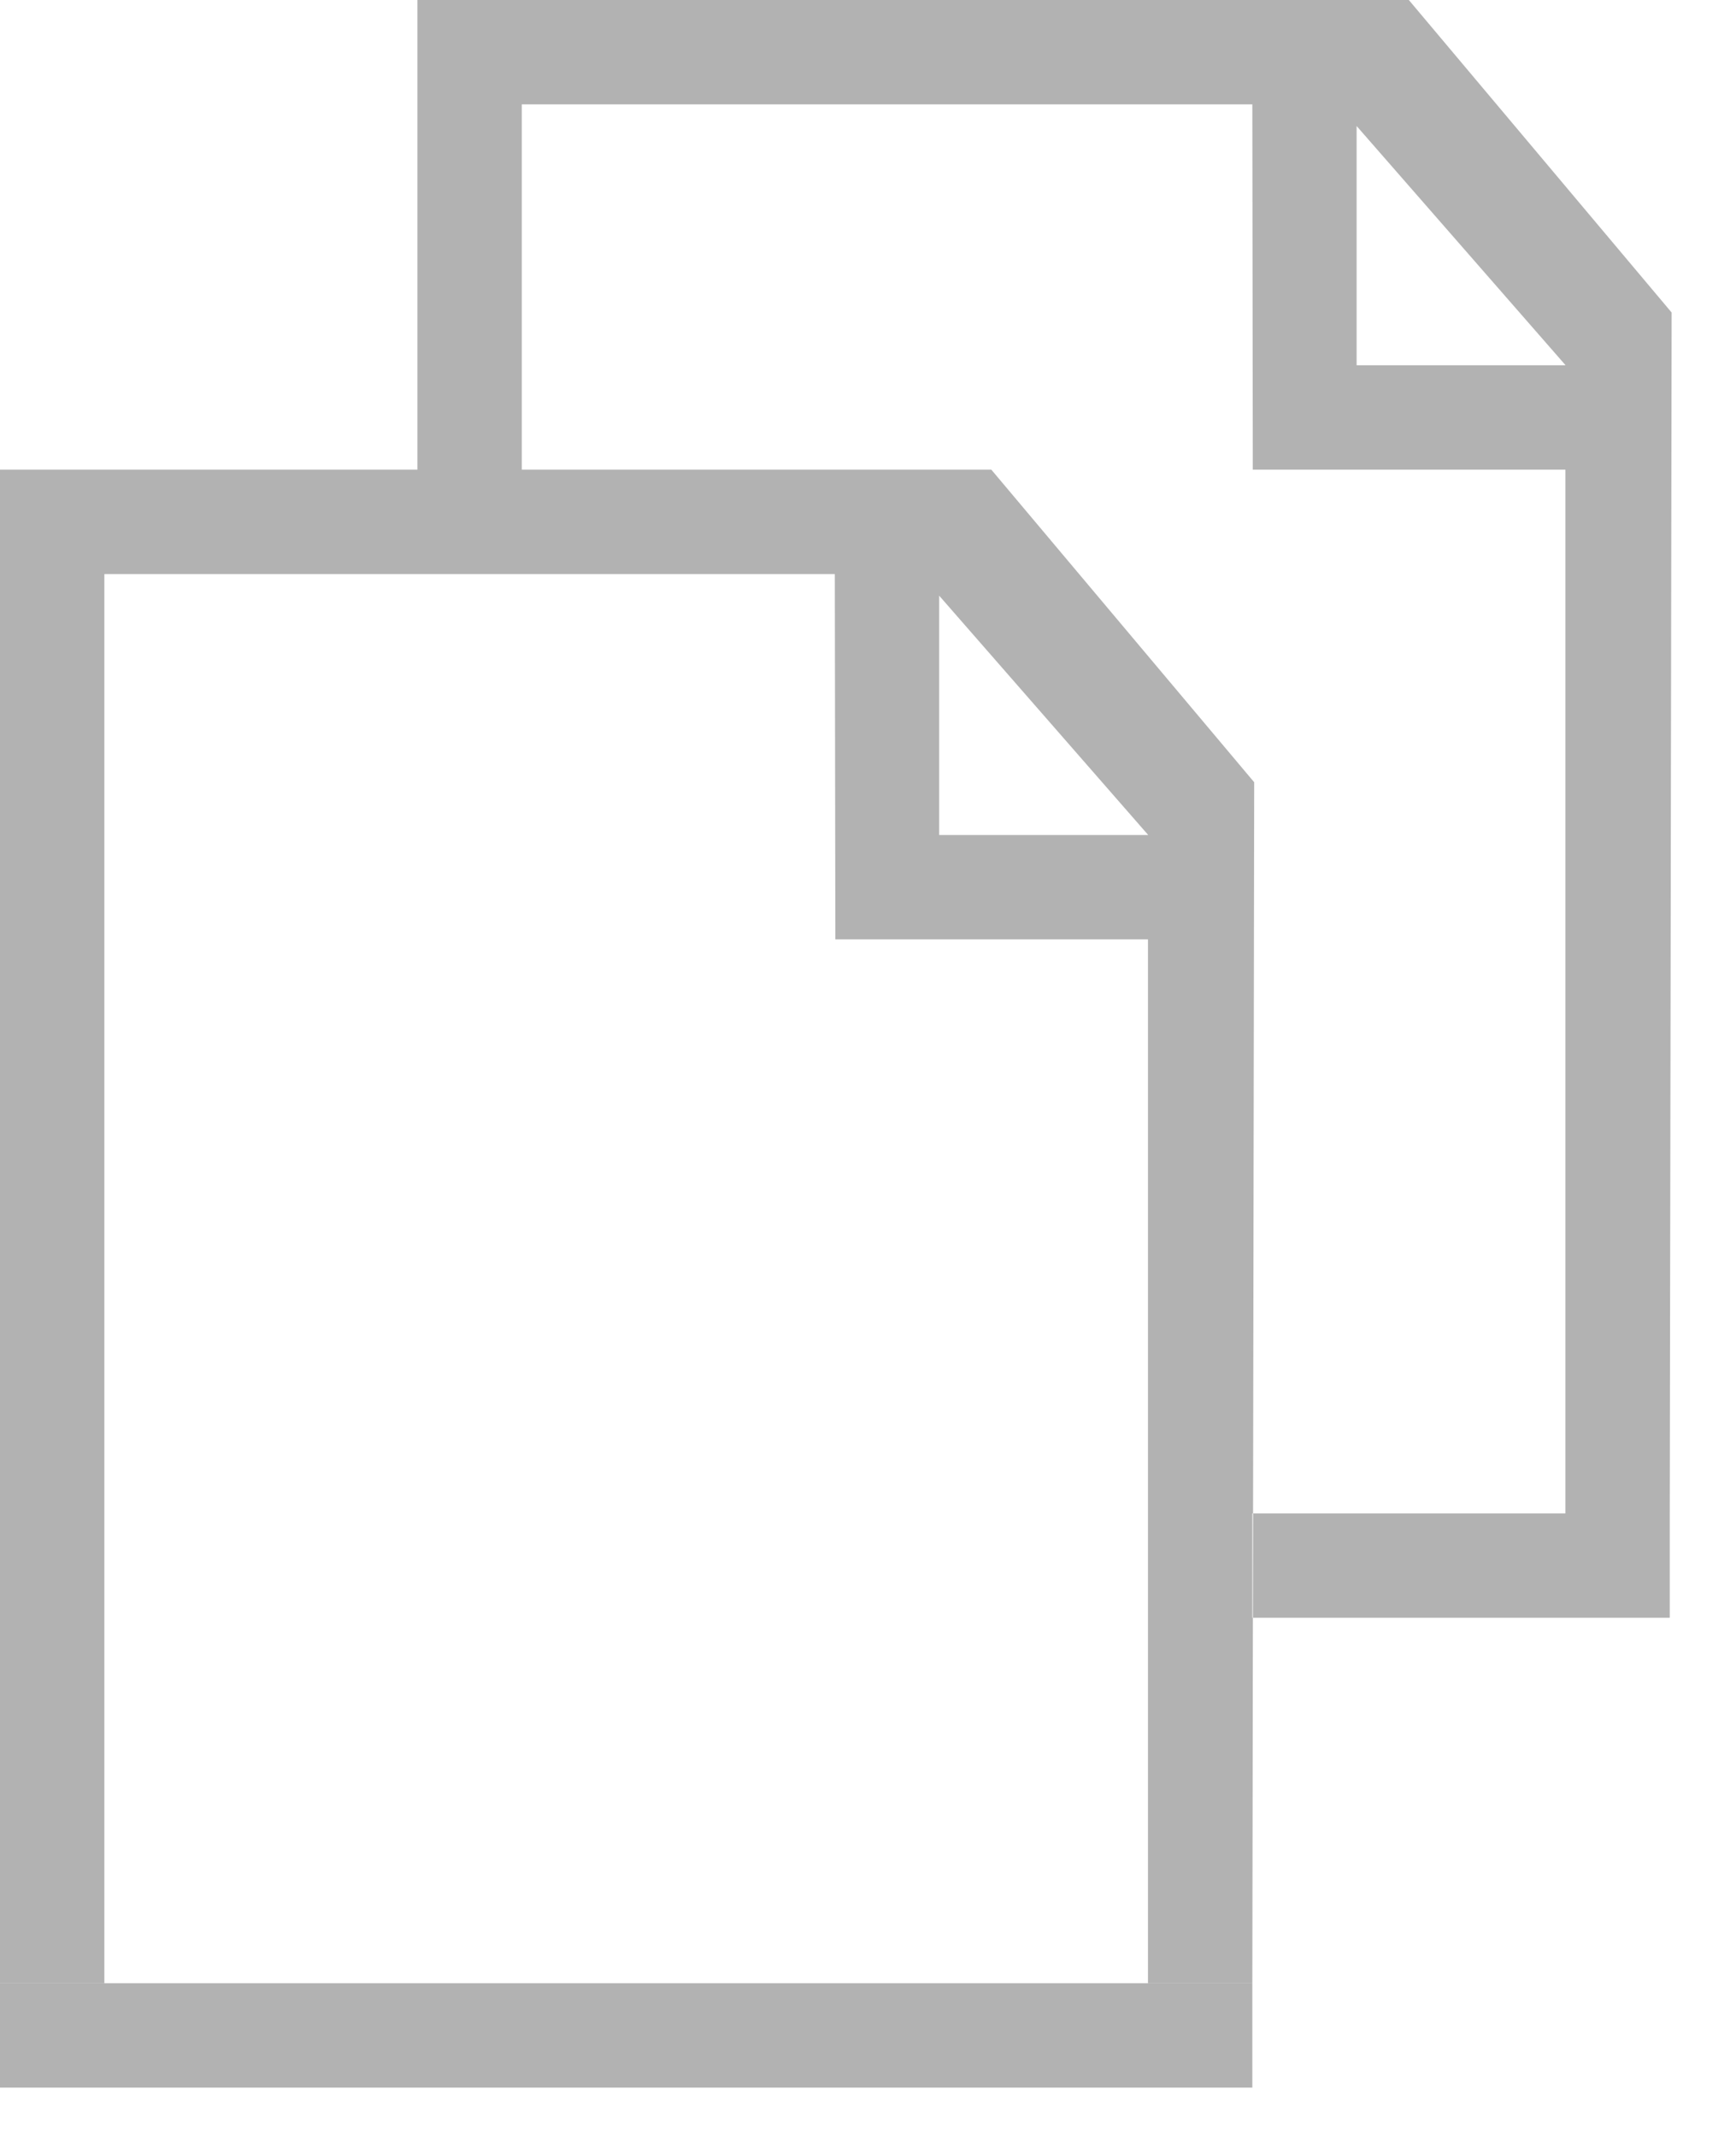 <svg xmlns="http://www.w3.org/2000/svg" width="26" height="32" viewBox="0 0 26 32">
    <path fill="#B2B2B2" fill-rule="evenodd" d="M14.848 7.033H0v22.664h1.563v-21.1h10.94l.008 5.47h4.682v15.63h1.563l.028-17.983-3.936-4.68zm2.348 5.47l-3.13-3.583v3.584h3.13zM0 29.698h18.756v1.563H0v-1.563zM21.1 0l3.936 4.68-.028 17.983h-1.563V7.033h-4.682l-.007-5.47H7.815v5.47H6.252V0H21.1zm2.348 5.47h-3.13V1.887l3.13 3.583zm-4.692 17.193h6.252v1.563h-6.252v-1.563z"/>
</svg>
